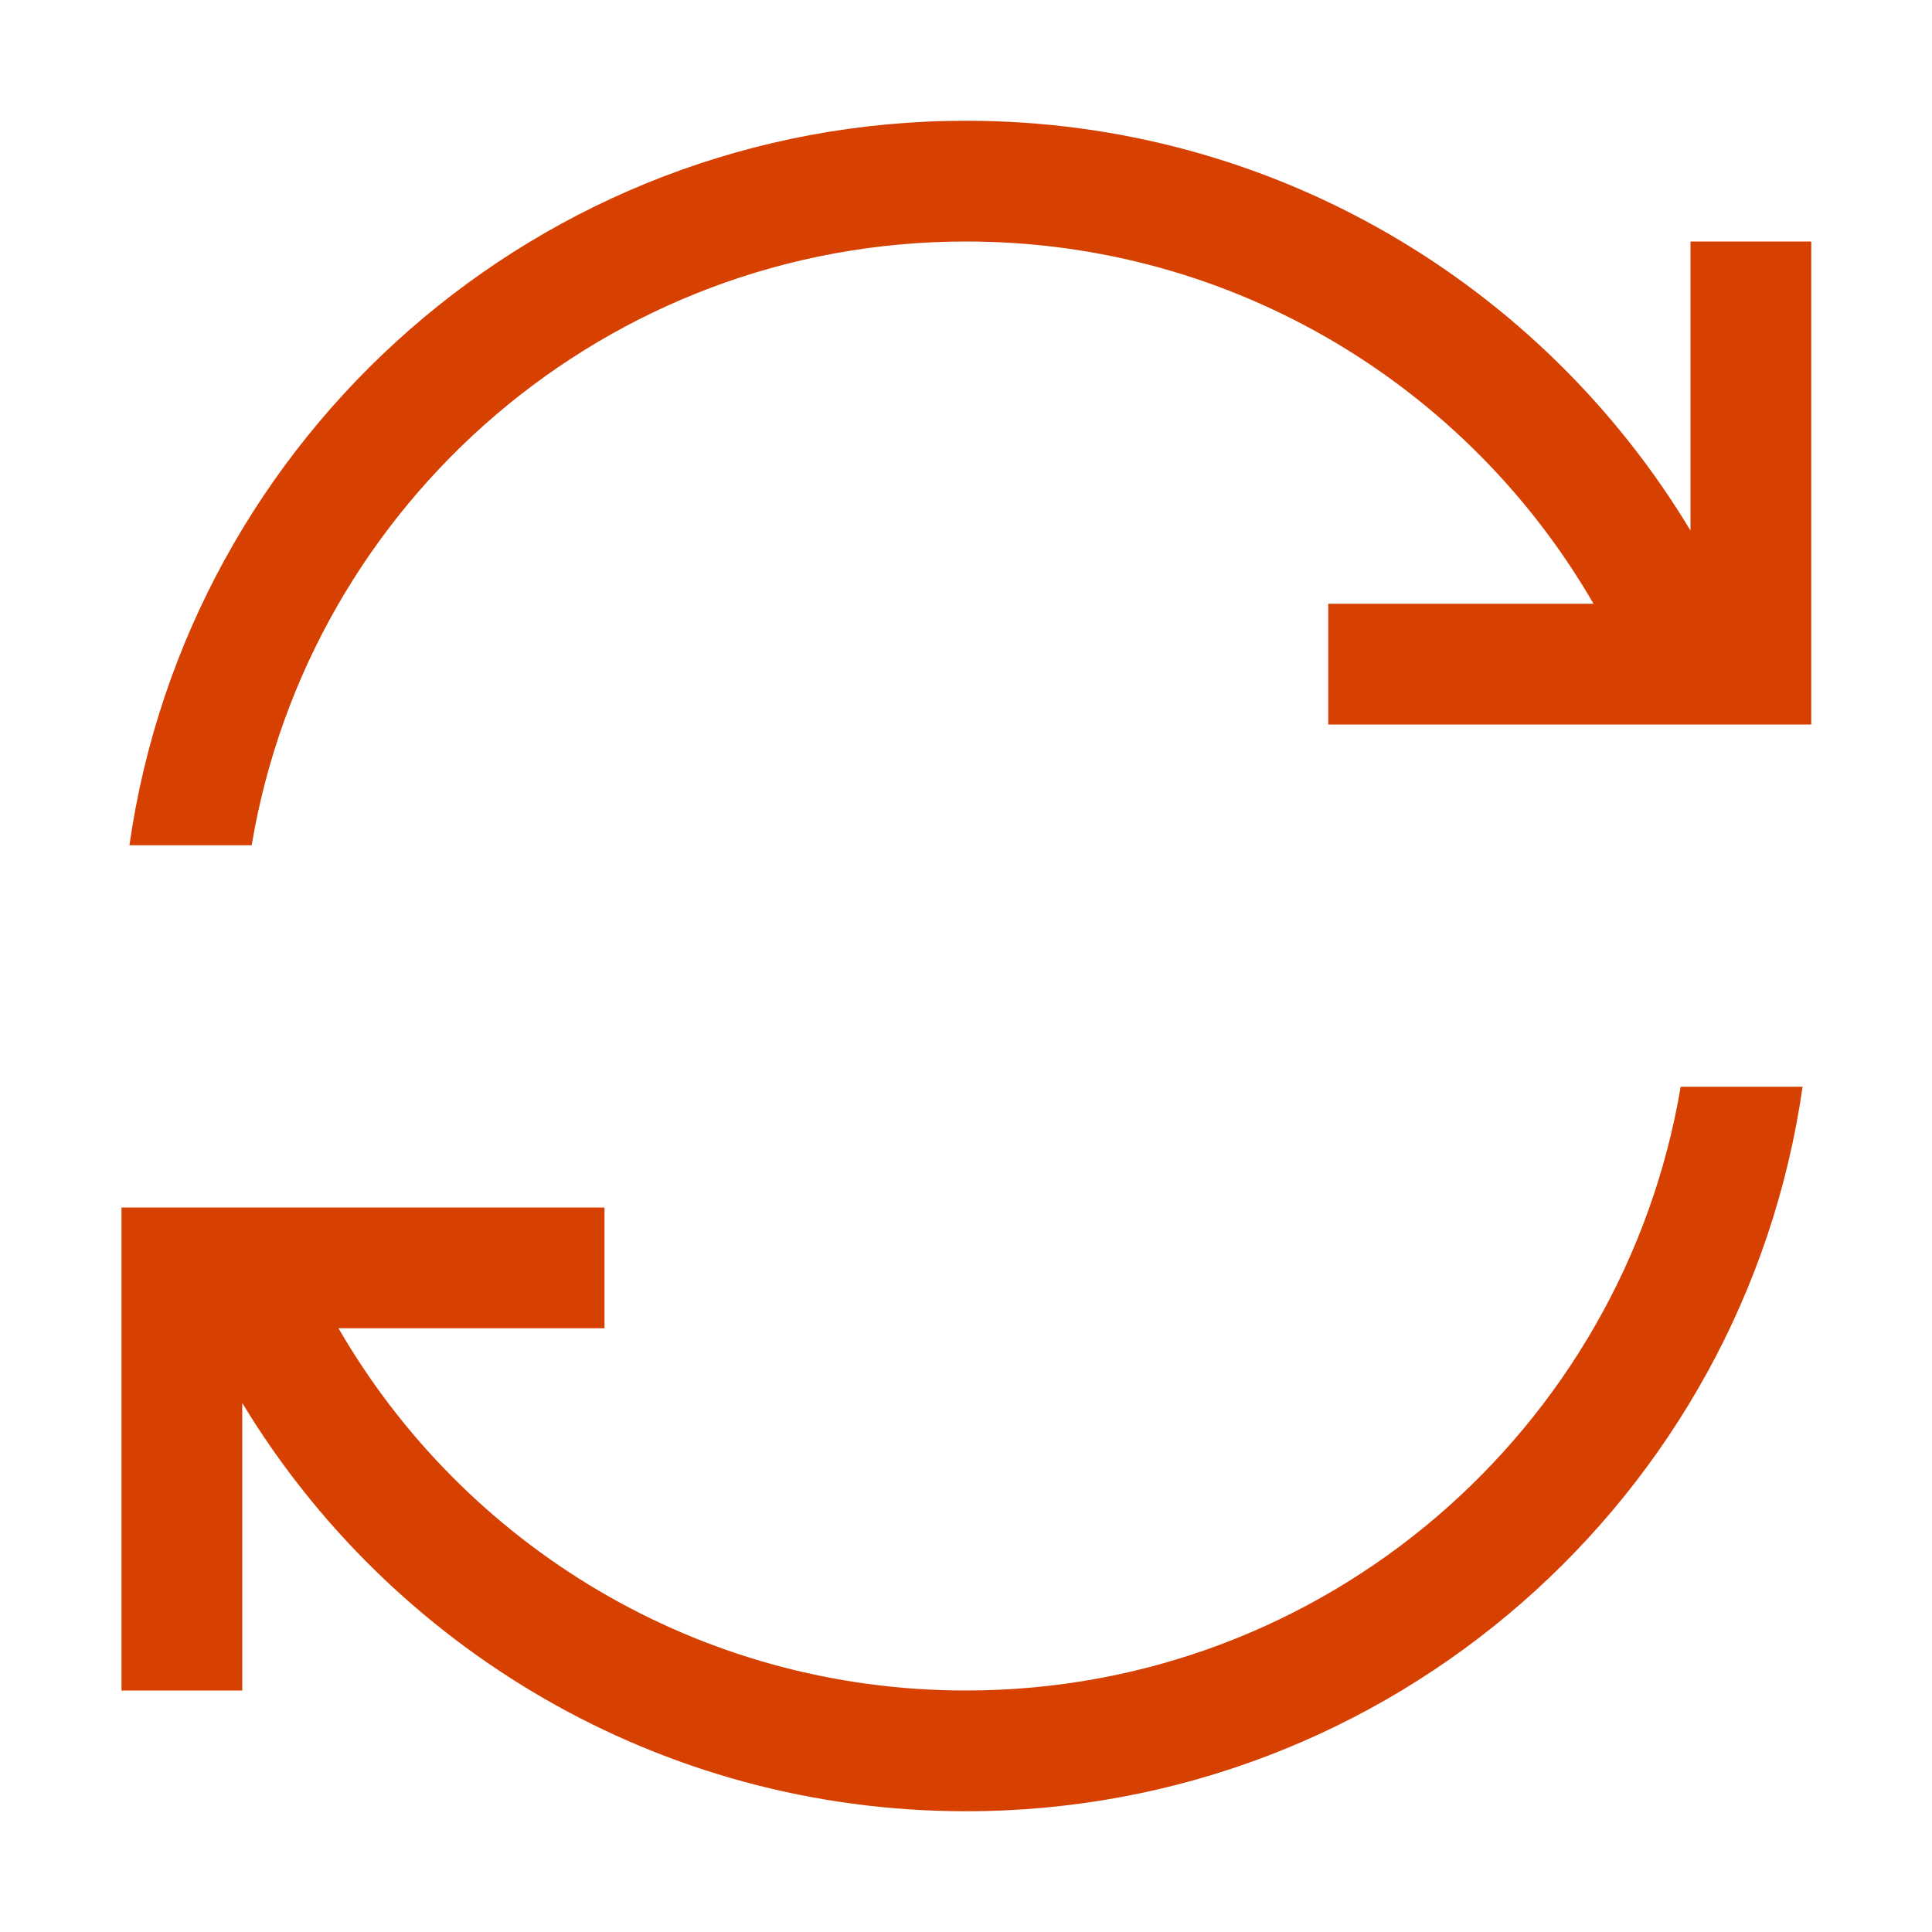 <?xml version="1.0" encoding="UTF-8"?>
<svg xmlns="http://www.w3.org/2000/svg" xml:space="preserve" x="0" y="0" version="1.1" viewBox="0 0 512 512"><path fill="#D64000" d="M66.7 224C81.9 133.2 160.9 64 256 64c71.1 0 133.1 38.6 166.3 96H352v32h128V64h-32v76.6C408.8 75.5 337.5 32 256 32 143.2 32 49.8 115.4 34.3 224zM256 448c-71.1 0-133.1-38.6-166.3-96h70.5v-32h-128v128h32v-76.2C103.4 436.6 174.7 480 256 480c112.8 0 206.2-83.4 221.7-192h-32.3c-15.3 90.8-94.3 160-189.4 160" style="fill: #d64000;"/></svg>
